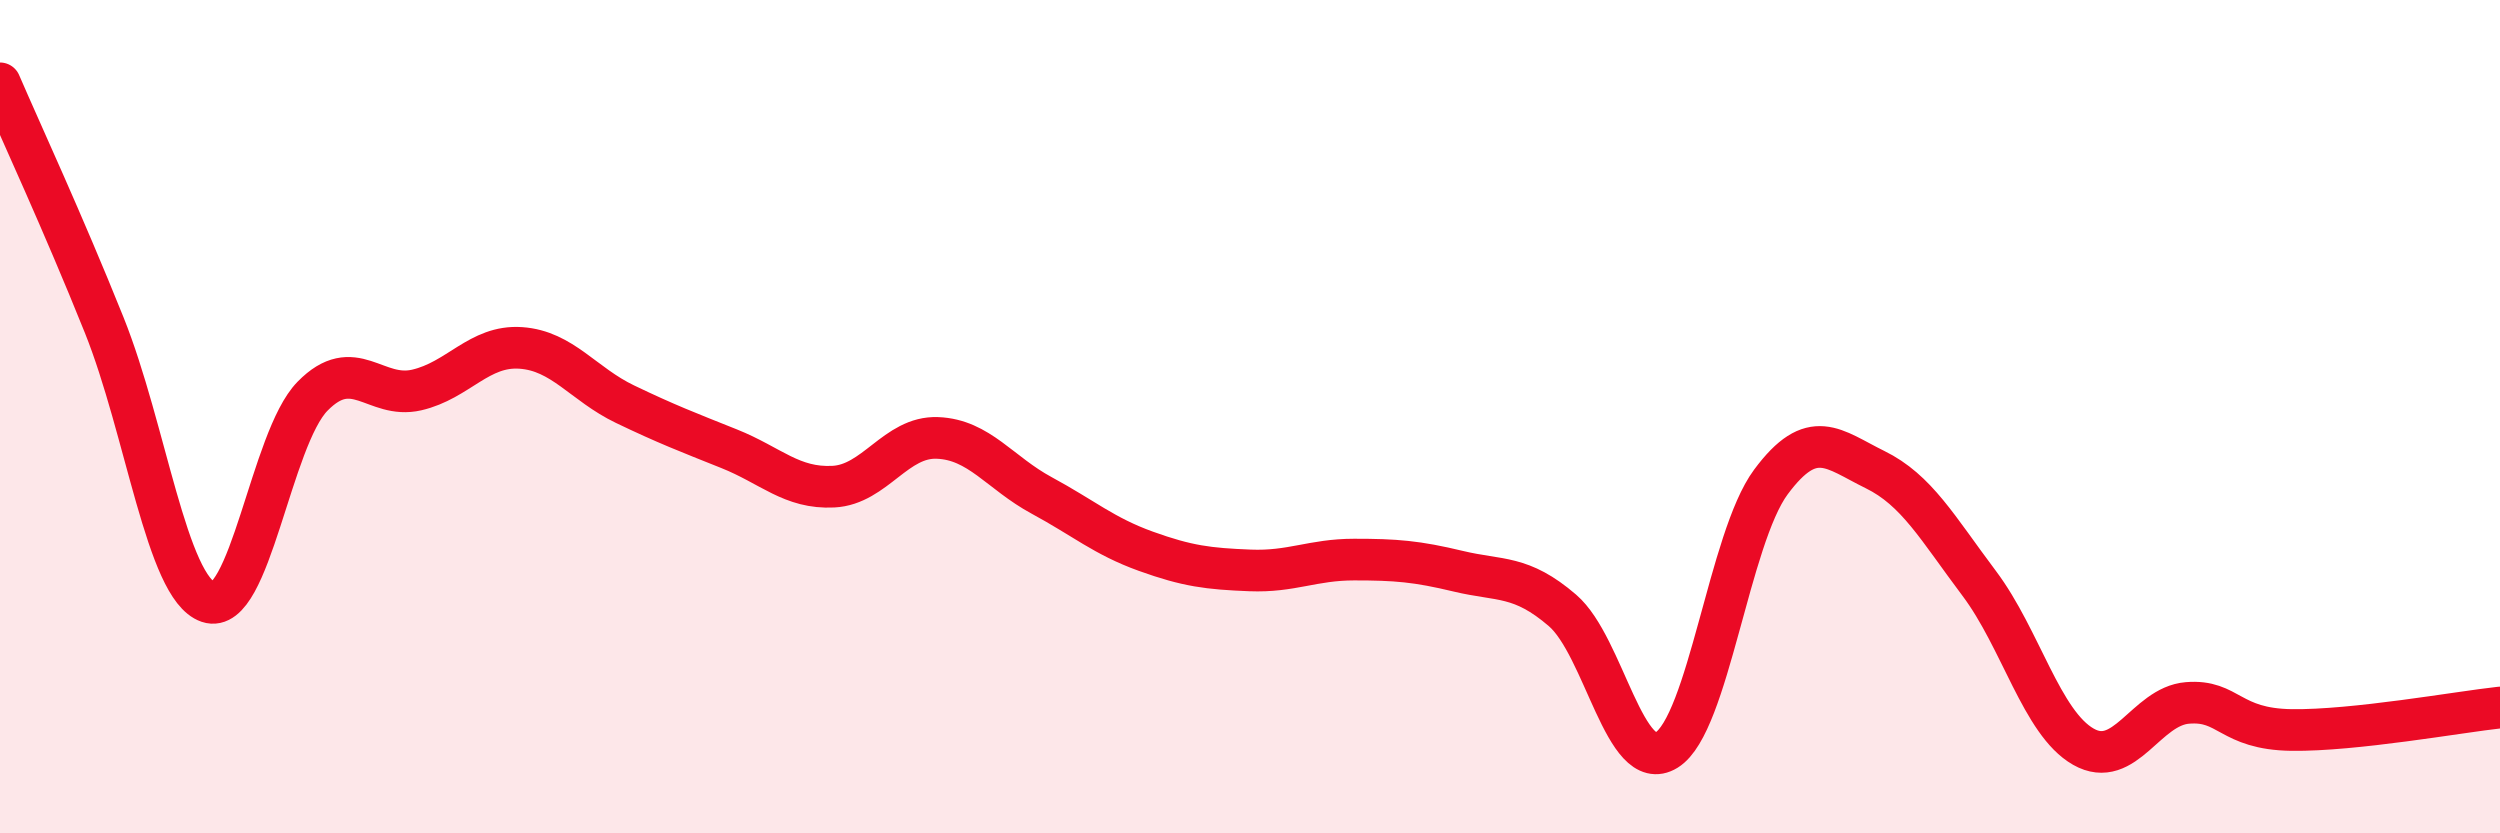 
    <svg width="60" height="20" viewBox="0 0 60 20" xmlns="http://www.w3.org/2000/svg">
      <path
        d="M 0,2 C 0.5,3.16 1.5,5.31 2.5,7.8 C 3.5,10.29 4,14.11 5,14.45 C 6,14.79 6.5,10.53 7.5,9.51 C 8.5,8.49 9,9.59 10,9.36 C 11,9.13 11.5,8.28 12.5,8.35 C 13.5,8.42 14,9.22 15,9.7 C 16,10.18 16.5,10.37 17.5,10.77 C 18.5,11.17 19,11.73 20,11.68 C 21,11.63 21.5,10.47 22.5,10.51 C 23.5,10.55 24,11.35 25,11.89 C 26,12.43 26.5,12.87 27.5,13.23 C 28.5,13.59 29,13.65 30,13.69 C 31,13.73 31.5,13.43 32.5,13.43 C 33.5,13.43 34,13.47 35,13.71 C 36,13.95 36.5,13.79 37.5,14.65 C 38.5,15.51 39,18.62 40,18 C 41,17.38 41.5,12.92 42.5,11.57 C 43.5,10.22 44,10.78 45,11.27 C 46,11.76 46.5,12.67 47.5,14 C 48.5,15.33 49,17.35 50,17.92 C 51,18.49 51.5,16.95 52.5,16.87 C 53.5,16.79 53.5,17.5 55,17.52 C 56.5,17.54 59,17.09 60,16.98L60 20L0 20Z"
        fill="#EB0A25"
        opacity="0.1"
        stroke-linecap="round"
        stroke-linejoin="round"
      />
      <path
        d="M 0,2 C 0.5,3.16 1.5,5.31 2.5,7.8 C 3.5,10.29 4,14.11 5,14.45 C 6,14.79 6.5,10.53 7.5,9.51 C 8.5,8.49 9,9.59 10,9.36 C 11,9.13 11.5,8.28 12.5,8.35 C 13.5,8.42 14,9.22 15,9.7 C 16,10.18 16.5,10.37 17.5,10.77 C 18.5,11.17 19,11.73 20,11.68 C 21,11.63 21.5,10.47 22.5,10.51 C 23.5,10.55 24,11.35 25,11.89 C 26,12.43 26.5,12.87 27.5,13.23 C 28.5,13.59 29,13.65 30,13.69 C 31,13.73 31.5,13.43 32.5,13.43 C 33.5,13.43 34,13.47 35,13.71 C 36,13.95 36.5,13.79 37.5,14.65 C 38.5,15.51 39,18.62 40,18 C 41,17.38 41.5,12.92 42.5,11.57 C 43.5,10.22 44,10.78 45,11.27 C 46,11.76 46.5,12.67 47.5,14 C 48.5,15.33 49,17.35 50,17.92 C 51,18.49 51.5,16.95 52.5,16.87 C 53.5,16.79 53.5,17.5 55,17.52 C 56.5,17.54 59,17.09 60,16.98"
        stroke="#EB0A25"
        stroke-width="1"
        fill="none"
        stroke-linecap="round"
        stroke-linejoin="round"
      />
    </svg>
  